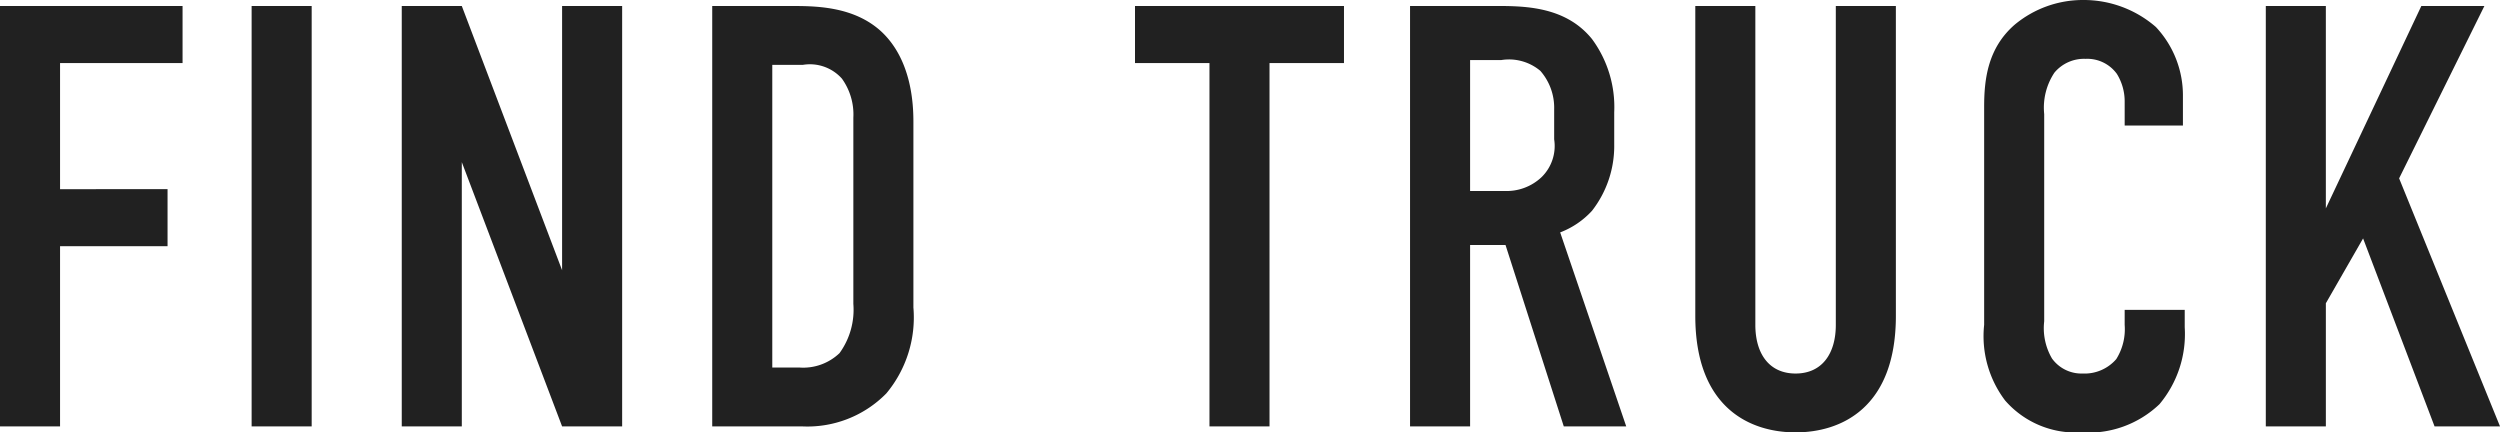 <svg xmlns="http://www.w3.org/2000/svg" width="166.52" height="28.8" viewBox="0 0 166.52 28.8"><path d="M0 28.4h4v-12h7.16v-3.8H4V4.2h8.16V.4H0zM16.76.4v28h4V.4zm10 0v28h4V10.8l6.68 17.6h4V.4h-4V18L30.76.4zm20.68 0v28h5.96a7.363 7.363 0 005.64-2.2 7.9 7.9 0 001.8-5.72V8.12c0-1.2-.12-4.16-2.16-6.04C56.92.48 54.52.4 52.84.4zm4 3.92h2.04a2.853 2.853 0 012.6.92 4.087 4.087 0 01.76 2.6v12.4a4.923 4.923 0 01-.92 3.28 3.5 3.5 0 01-2.68.96h-1.8zM75.6.4v3.8h4.96v24.2h4V4.2h4.96V.4zm18.32 0v28h4V16.32h2.36l3.88 12.08h4.16l-4.4-12.92a5.564 5.564 0 002.12-1.44 7.024 7.024 0 001.48-4.44V7.48a7.632 7.632 0 00-1.48-4.88C104.16.28 101.2.4 99.16.4zm4 3.6H100a3.244 3.244 0 012.6.72 3.73 3.73 0 01.92 2.56v2a2.9 2.9 0 01-.84 2.52 3.384 3.384 0 01-2.48.92h-2.28zm15-3.6v20.64c0 6.16 3.68 7.76 6.68 7.76s6.68-1.6 6.68-7.76V.4h-4v21.24c0 1.92-.92 3.24-2.68 3.24s-2.68-1.32-2.68-3.24V.4zm28.6 7.96h3.88V6.44a6.654 6.654 0 00-1.8-4.64 7.32 7.32 0 00-4.84-1.8 7.105 7.105 0 00-4.56 1.64c-1.8 1.56-2.04 3.64-2.04 5.48v14.52a7.091 7.091 0 001.4 5.04 6.227 6.227 0 005.04 2.12 6.852 6.852 0 005.24-1.88 7.272 7.272 0 001.68-5.12v-1.16h-4v1a3.754 3.754 0 01-.56 2.28 2.791 2.791 0 01-2.24.96 2.421 2.421 0 01-2.04-1 3.992 3.992 0 01-.52-2.48V7.6a4.206 4.206 0 01.68-2.76 2.565 2.565 0 012.08-.92 2.432 2.432 0 012.08 1 3.476 3.476 0 01.52 1.84zm9.4-7.96v28h4v-8.2l2.48-4.32 4.76 12.52h4.36l-6.72-16.52L165.48.4h-4.2l-6.36 13.48V.4z" fill="#212121"/></svg>